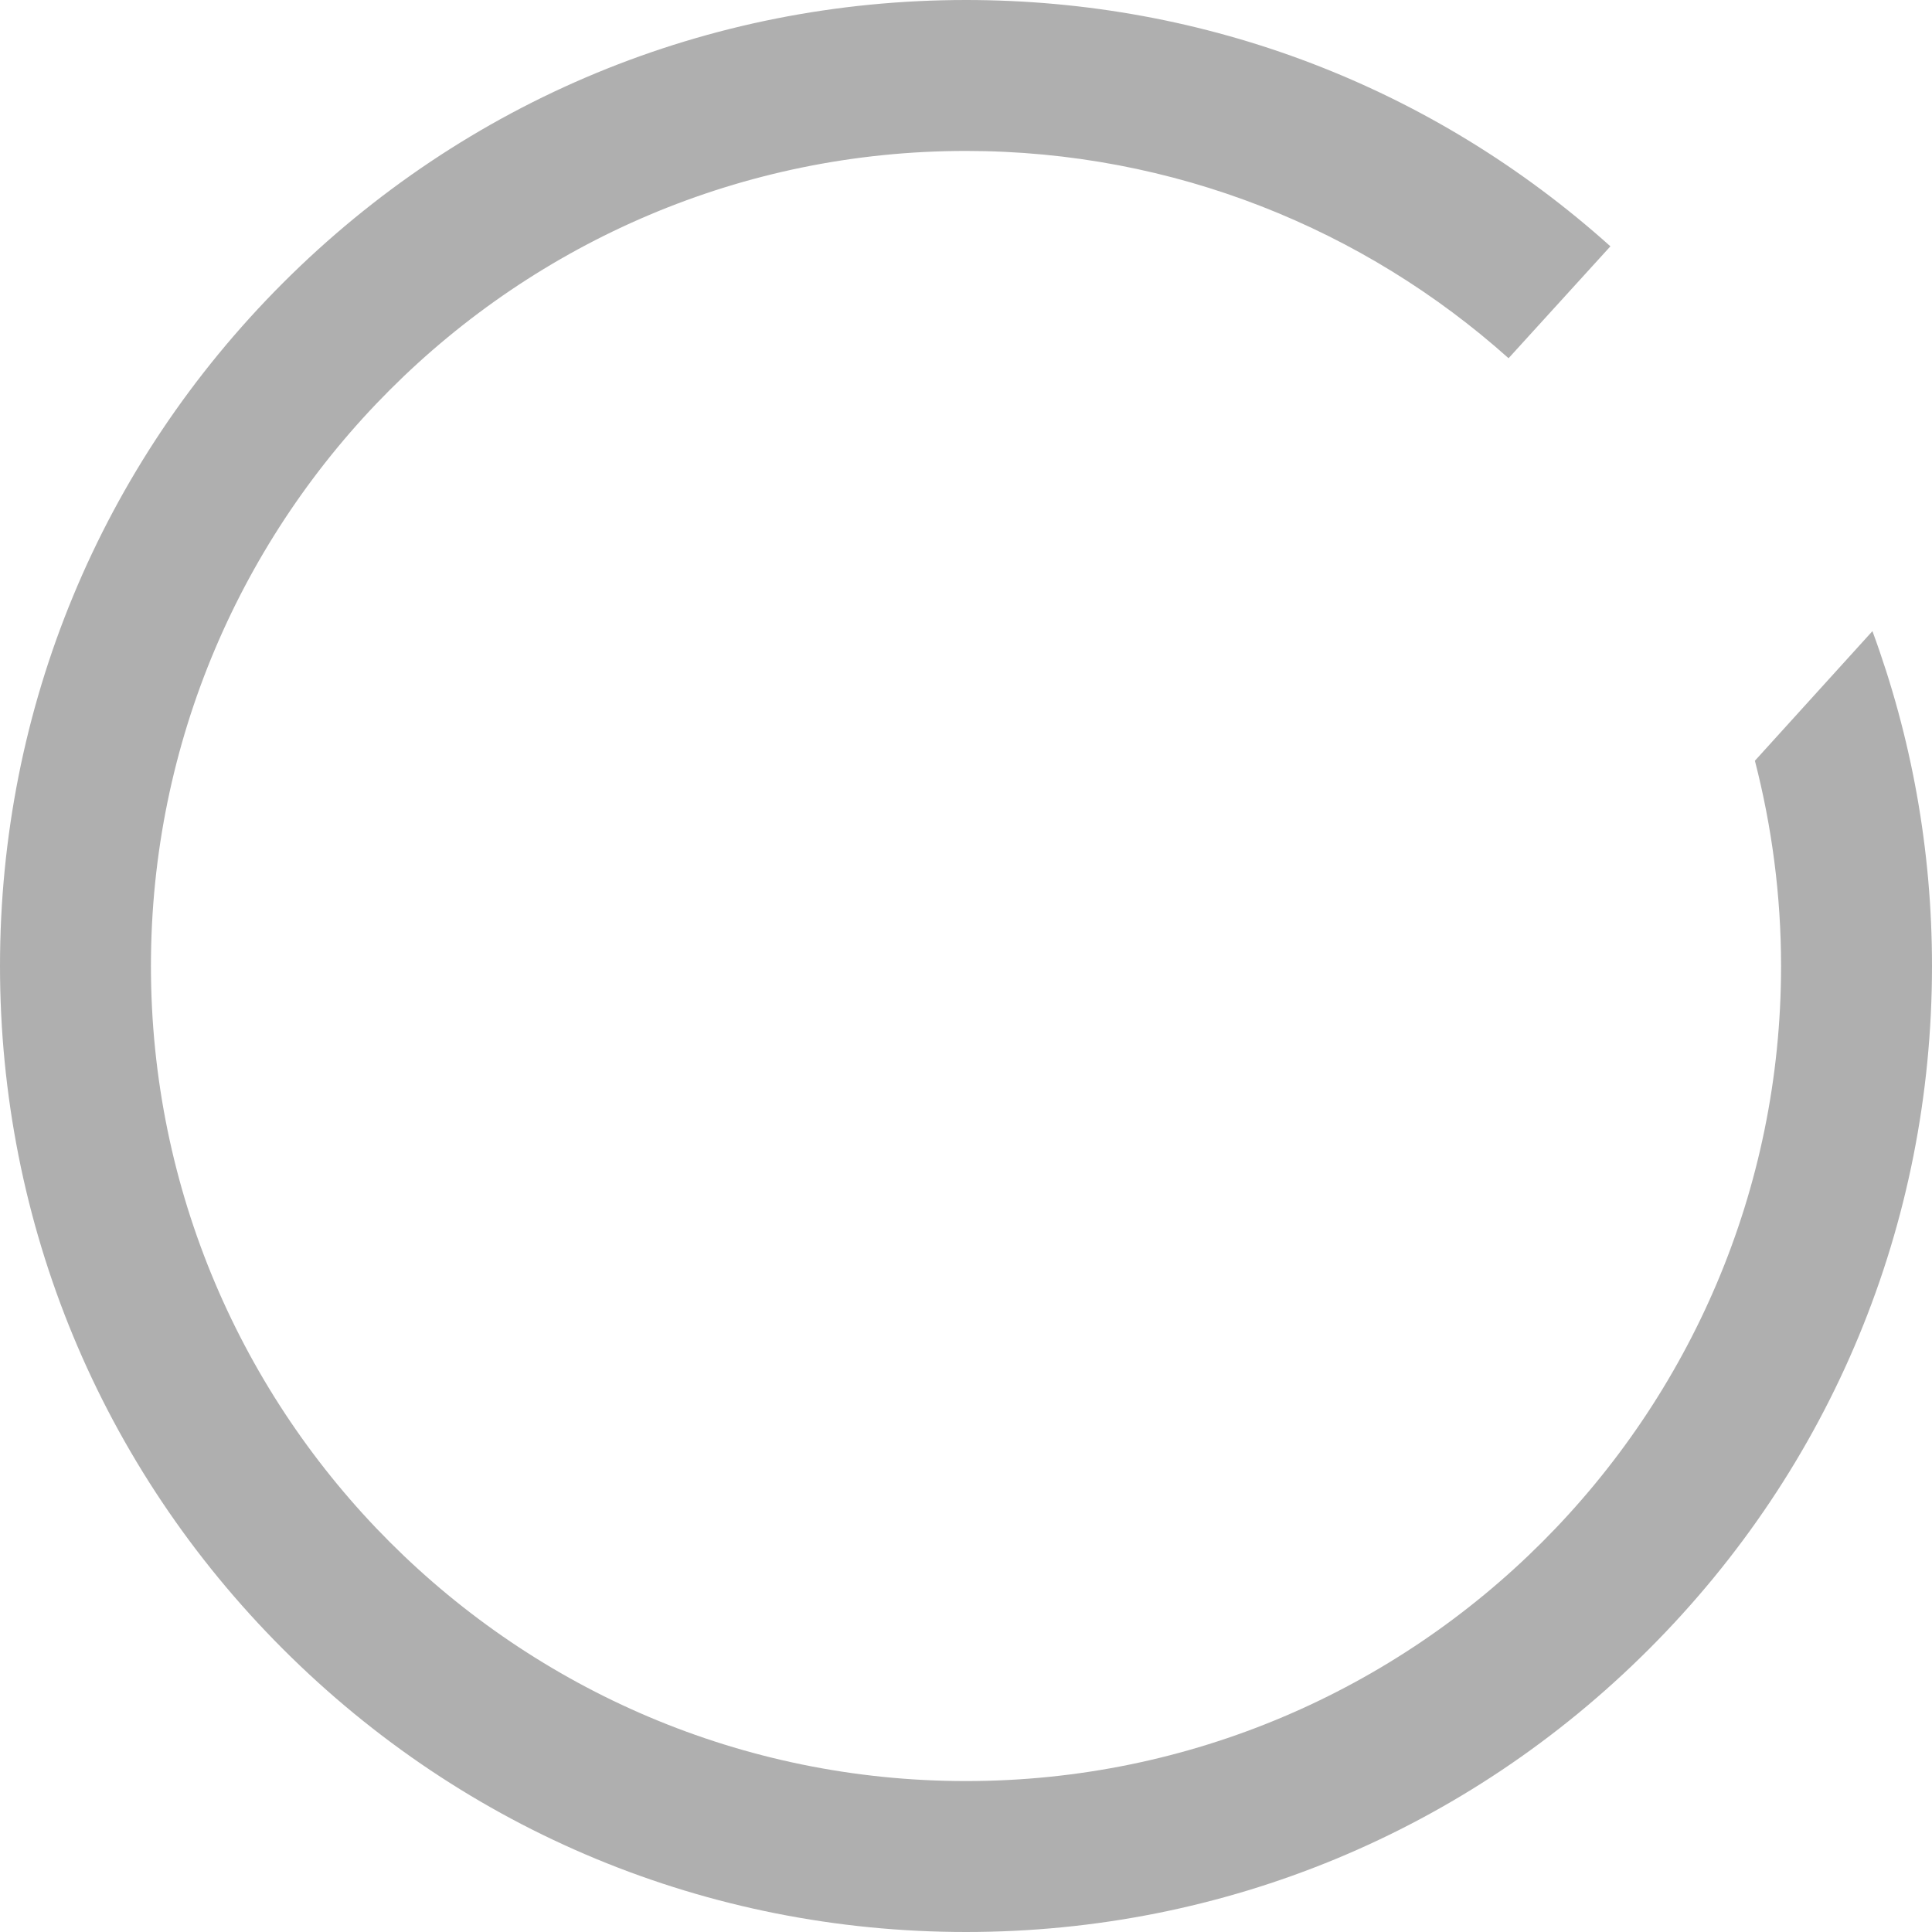 <?xml version="1.0" encoding="utf-8"?>
<!-- Generator: Adobe Illustrator 24.2.3, SVG Export Plug-In . SVG Version: 6.00 Build 0)  -->
<svg version="1.1" id="Capa_1" xmlns:svgjs="http://svgjs.com/svgjs"
	 xmlns="http://www.w3.org/2000/svg" xmlns:xlink="http://www.w3.org/1999/xlink" x="0px" y="0px" viewBox="0 0 480 480"
	 style="enable-background:new 0 0 480 480;" xml:space="preserve">
<style type="text/css">
	.st0{fill:#AFAFAF;}
</style>
<g>
	<path class="st0" d="M465.2,156.8L436,189c4.2,16.3,6.5,33.4,6.5,51c0,111.7-90.8,202.5-202.5,202.5S37.5,351.7,37.5,240
		S128.3,37.5,240,37.5c51.7,0,99,19.5,134.8,51.5l25.3-27.8C356,21.6,299.7,0,240,0C175.9,0,115.6,25,70.3,70.3
		C25,115.6,0,175.9,0,240s25,124.4,70.3,169.7C115.6,455,175.9,480,240,480s124.4-25,169.7-70.3C455,364.4,480,304.1,480,240
		C480,211.1,474.9,183.1,465.2,156.8z"/>
</g>
</svg>
